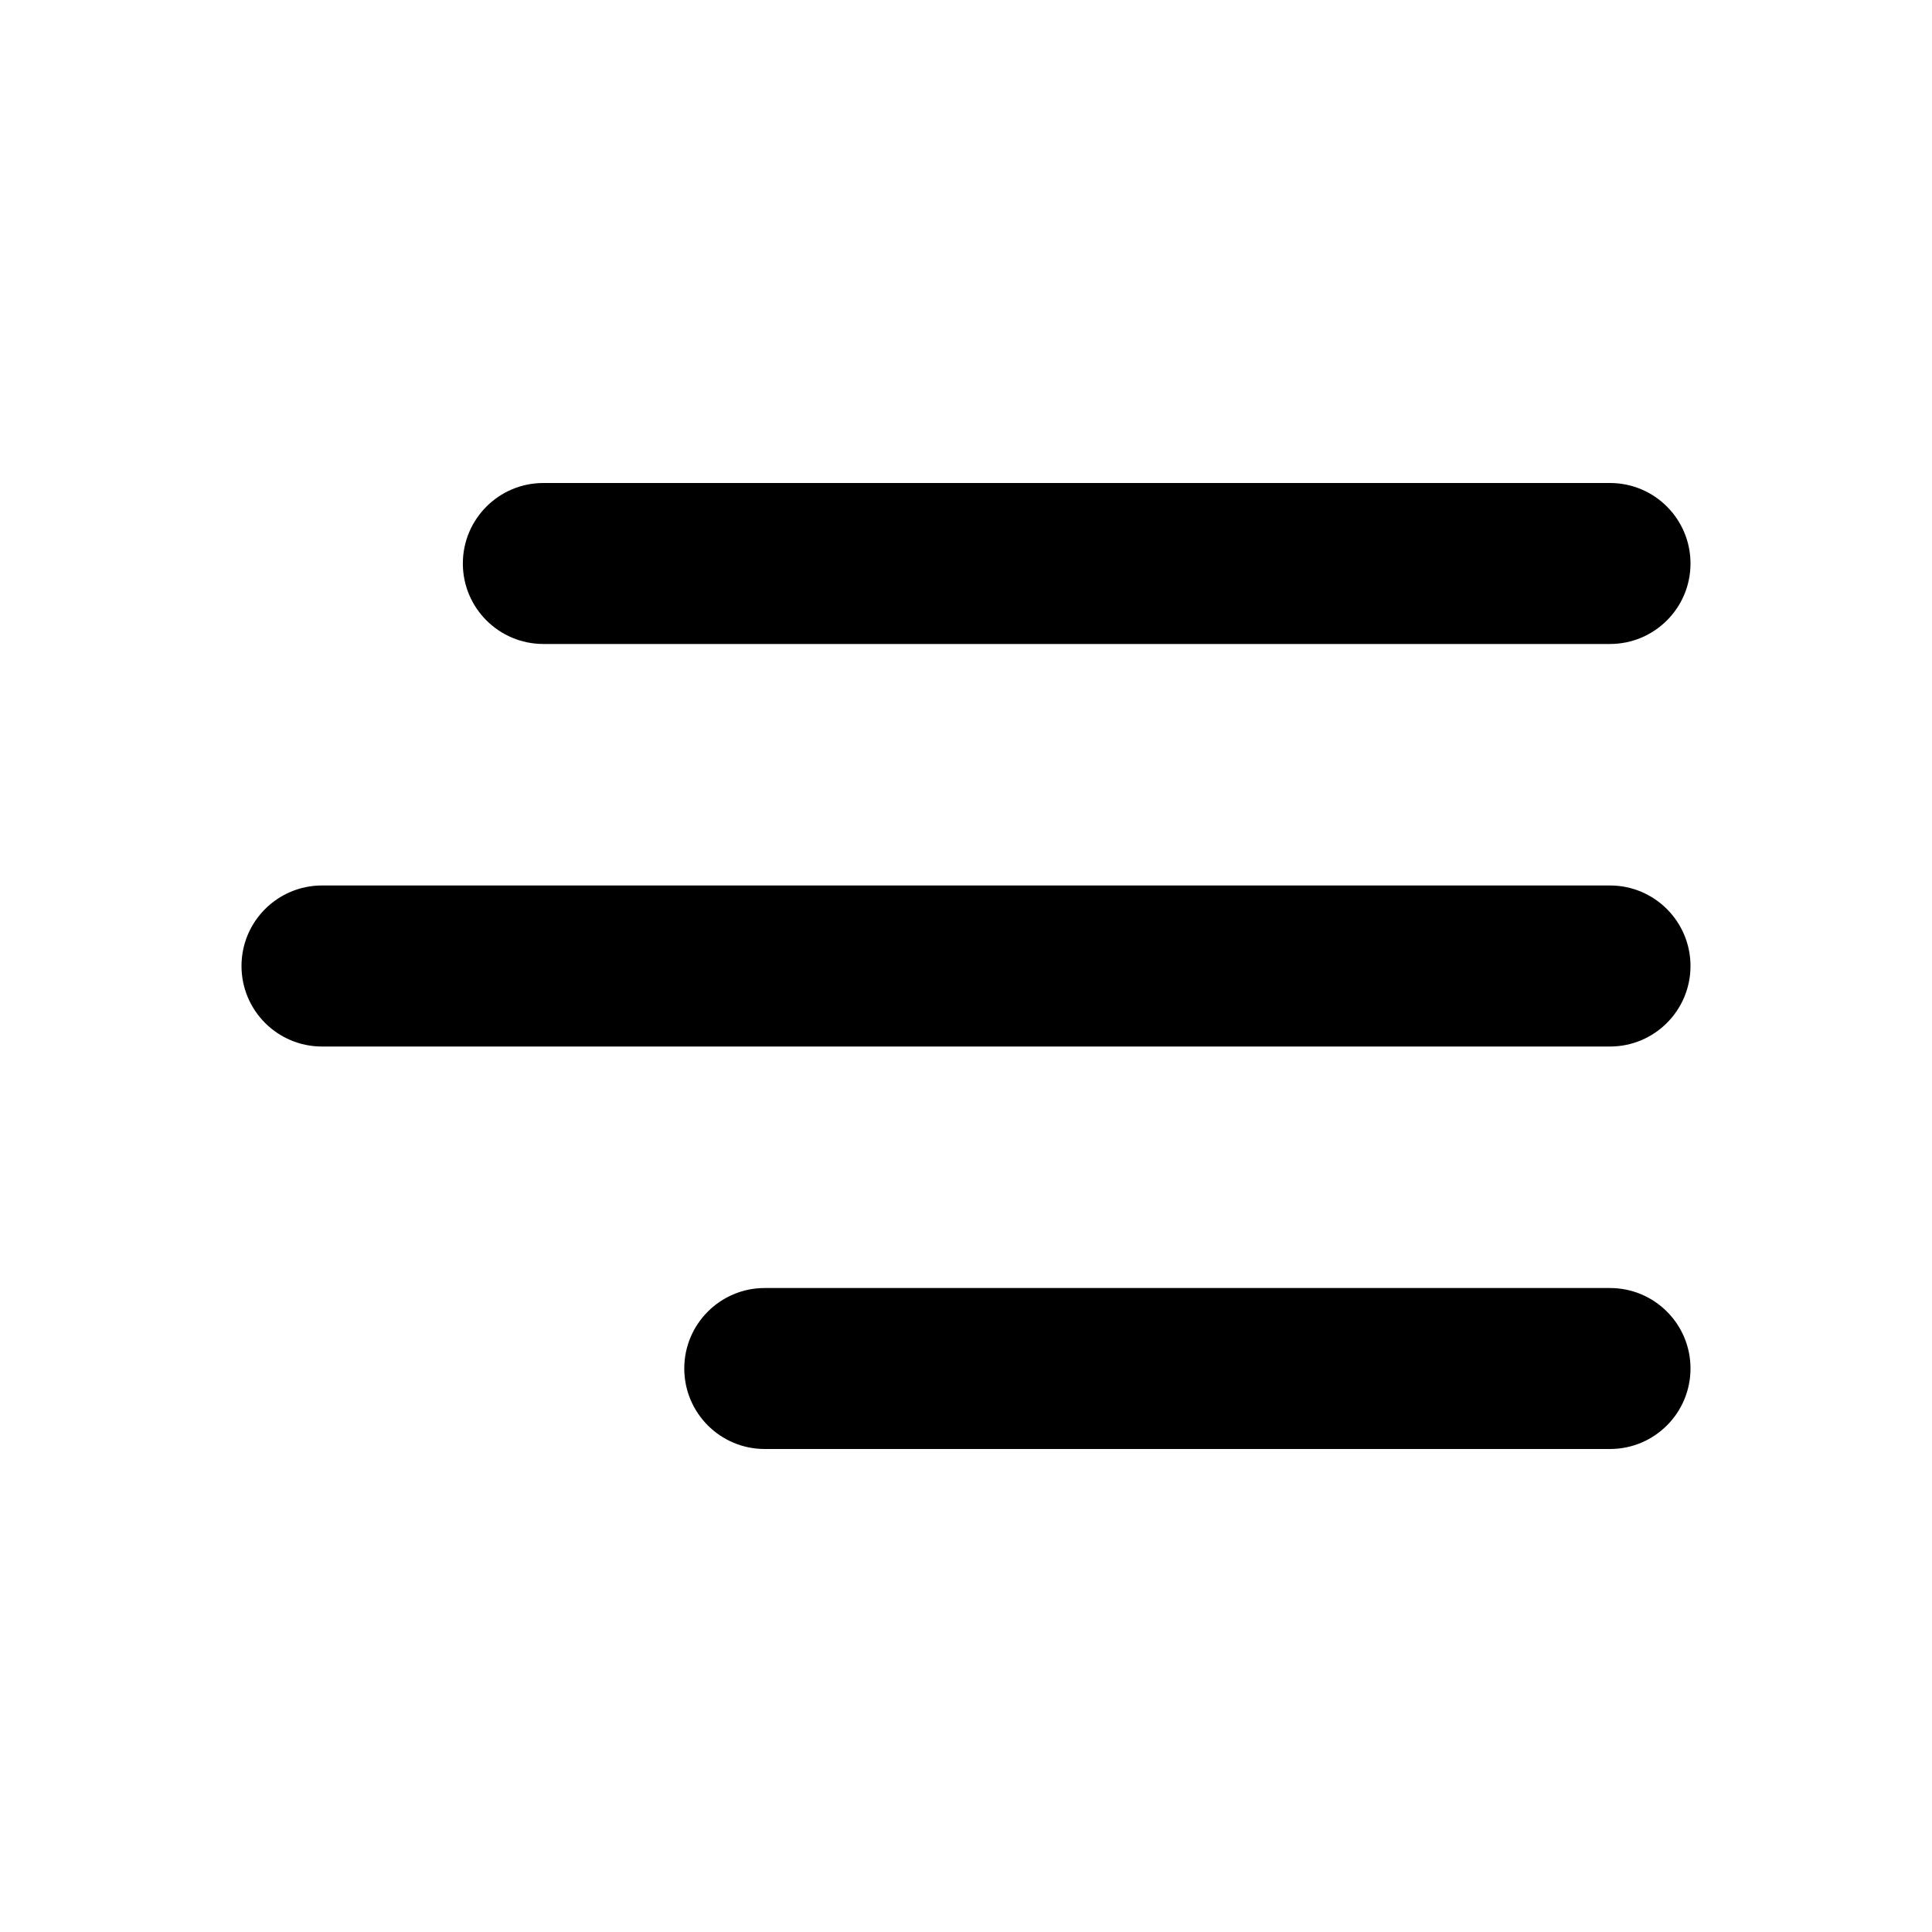 <svg width="28" height="28" viewBox="0 0 28 28" fill="none" xmlns="http://www.w3.org/2000/svg">
<g clip-path="url(#clip0_78_8819)">
<path d="M6.708 8.167C6.708 7.522 7.231 7 7.875 7H23.333C23.978 7 24.5 7.522 24.5 8.167C24.5 8.811 23.978 9.333 23.333 9.333H7.875C7.231 9.333 6.708 8.811 6.708 8.167Z" fill="black"/>
<path d="M3.5 14C3.5 13.356 4.022 12.833 4.667 12.833H23.333C23.978 12.833 24.5 13.356 24.5 14C24.5 14.644 23.978 15.167 23.333 15.167H4.667C4.022 15.167 3.5 14.644 3.5 14Z" fill="black"/>
<path d="M9.917 19.833C9.917 19.189 10.439 18.667 11.083 18.667H23.333C23.978 18.667 24.5 19.189 24.5 19.833C24.5 20.478 23.978 21 23.333 21H11.083C10.439 21 9.917 20.478 9.917 19.833Z" fill="black"/>
</g>
<defs>
<clipPath id="clip0_78_8819">
<rect width="28" height="28" fill="white"/>
</clipPath>
</defs>
</svg>
